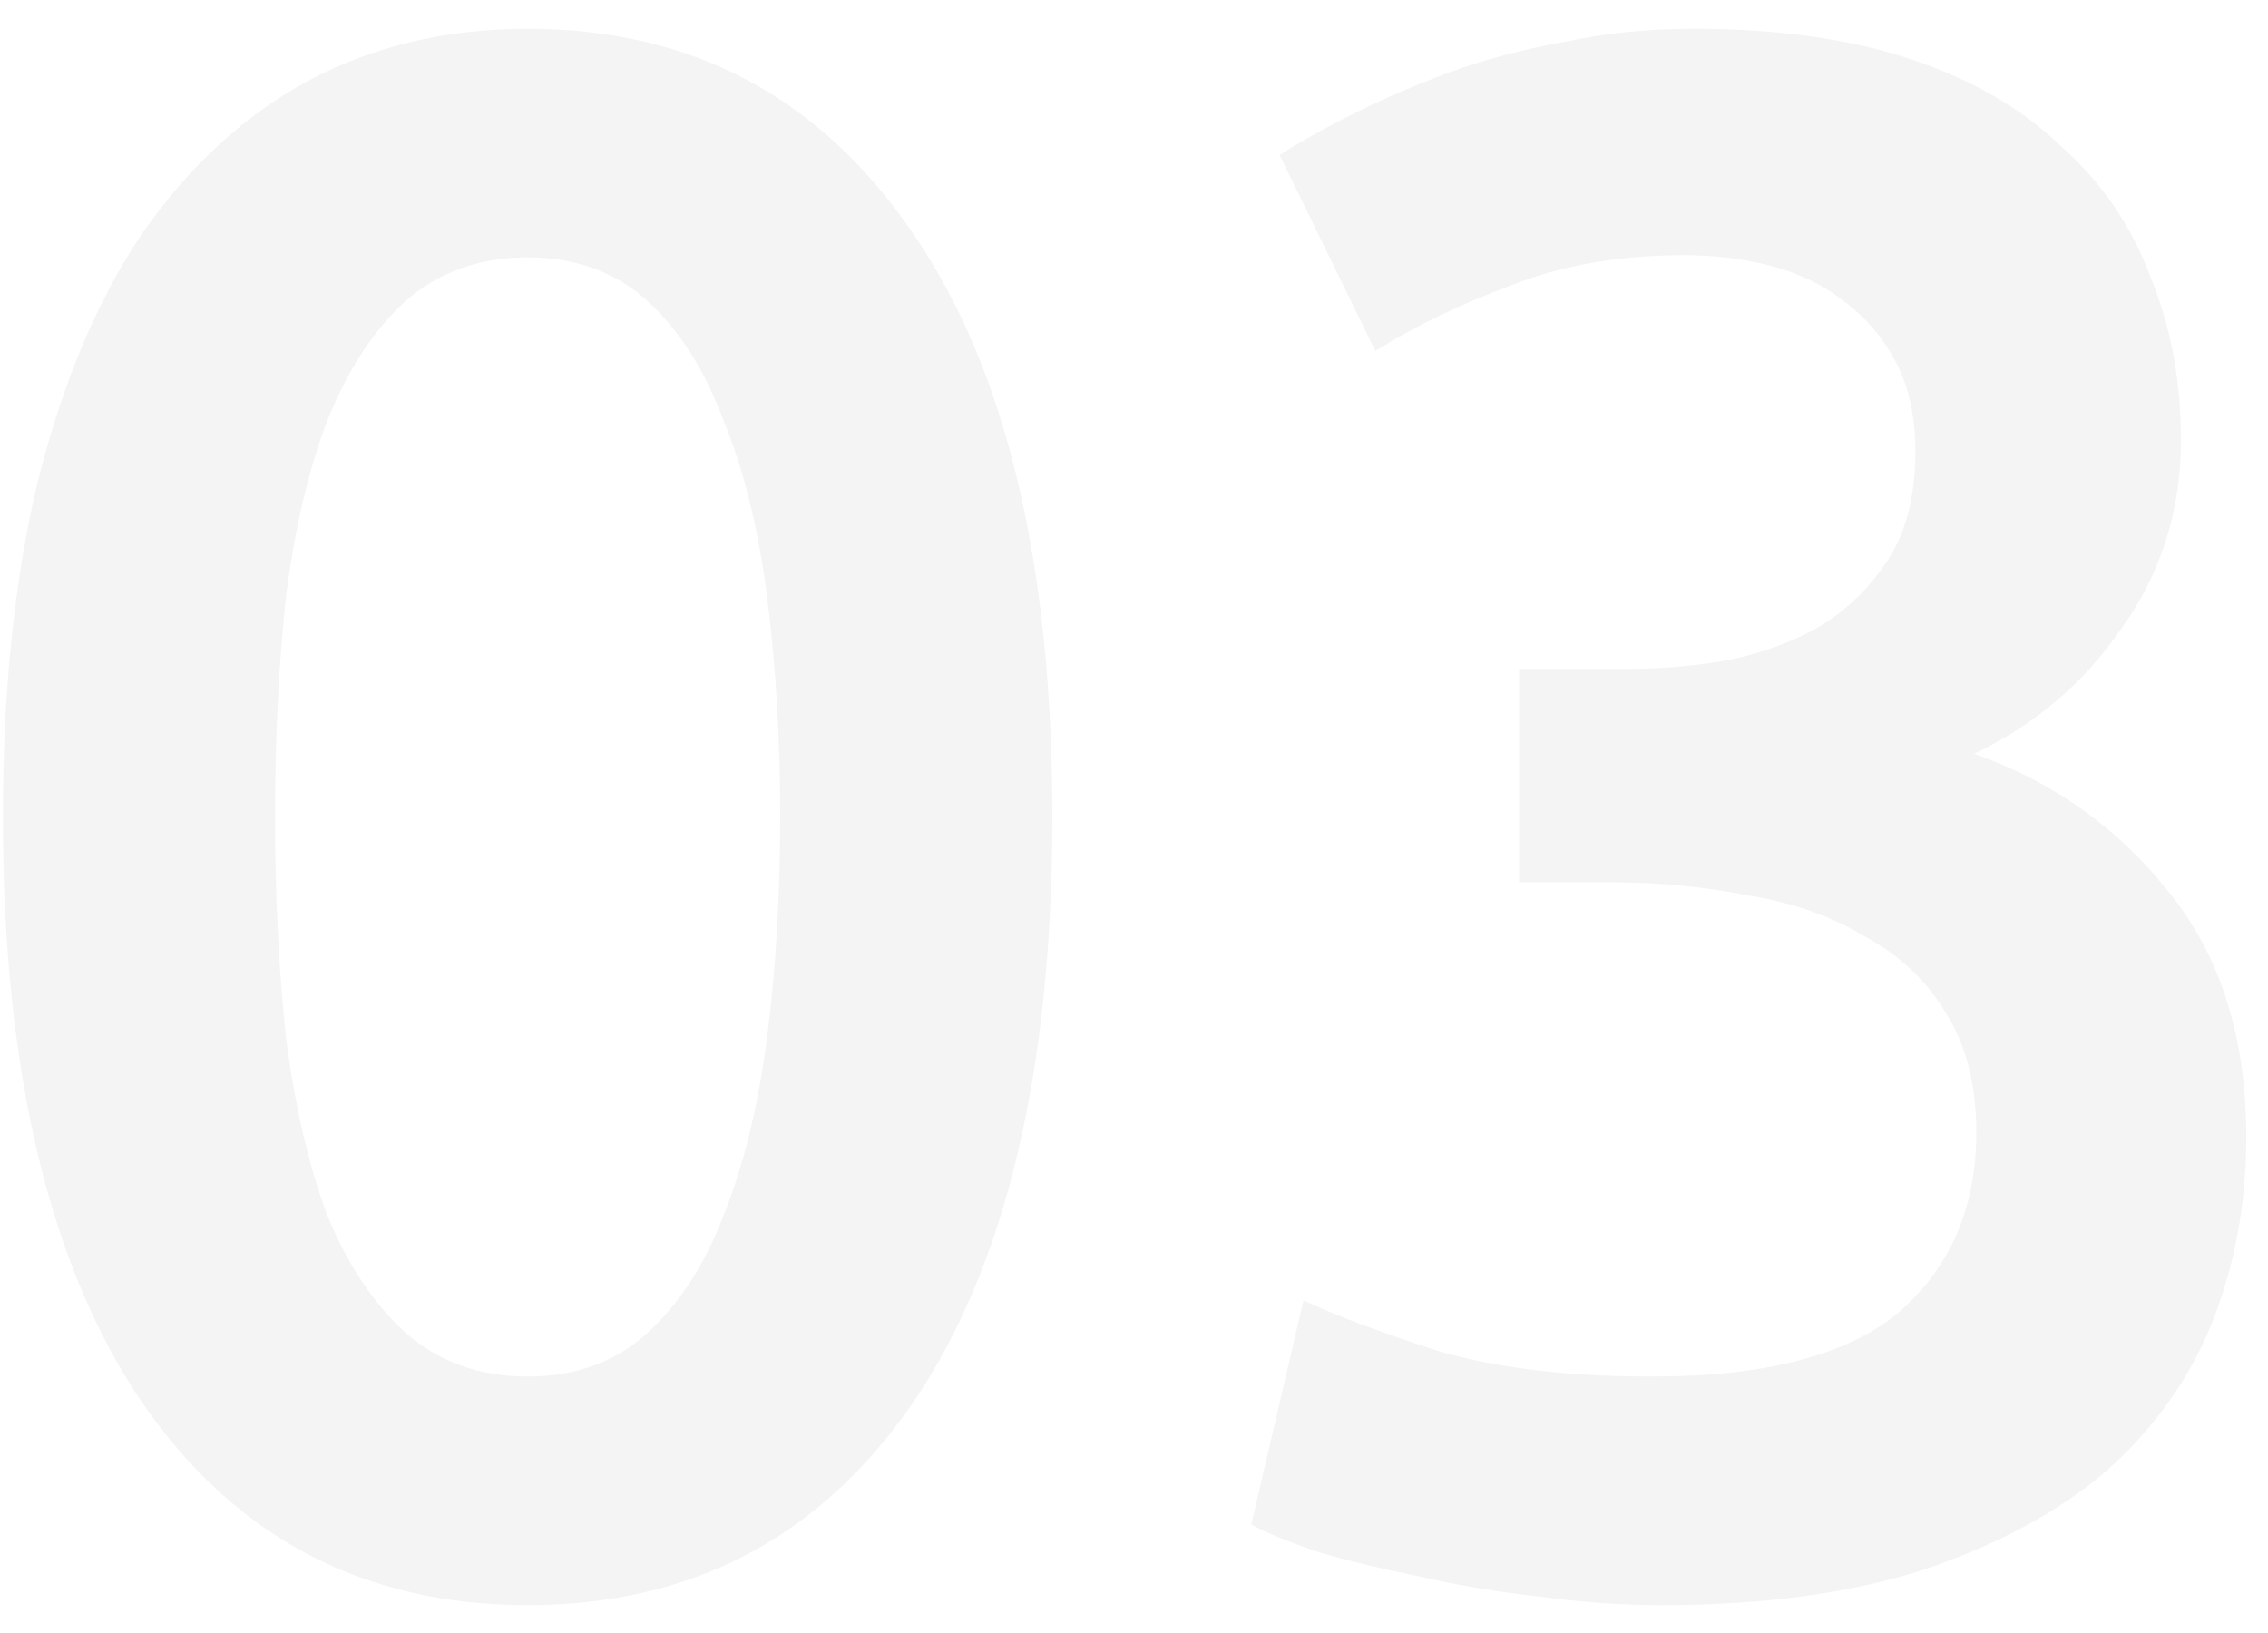 <?xml version="1.0" encoding="UTF-8"?> <svg xmlns="http://www.w3.org/2000/svg" width="75" height="54" viewBox="0 0 75 54" fill="none"> <path d="M34.8 27.015C34.8 35.414 33.264 41.87 30.192 46.383C27.12 50.846 22.872 53.078 17.448 53.078C12.024 53.078 7.776 50.846 4.704 46.383C1.632 41.87 0.096 35.414 0.096 27.015C0.096 22.838 0.48 19.142 1.248 15.927C2.064 12.662 3.216 9.927 4.704 7.719C6.24 5.511 8.064 3.831 10.176 2.679C12.336 1.527 14.76 0.951 17.448 0.951C22.872 0.951 27.12 3.207 30.192 7.719C33.264 12.182 34.8 18.614 34.8 27.015ZM25.8 27.015C25.8 24.422 25.656 21.998 25.368 19.742C25.08 17.486 24.6 15.543 23.928 13.911C23.304 12.23 22.464 10.911 21.408 9.951C20.352 8.991 19.032 8.511 17.448 8.511C15.864 8.511 14.52 8.991 13.416 9.951C12.36 10.911 11.496 12.23 10.824 13.911C10.2 15.543 9.744 17.486 9.456 19.742C9.216 21.998 9.096 24.422 9.096 27.015C9.096 29.607 9.216 32.031 9.456 34.286C9.744 36.542 10.2 38.511 10.824 40.191C11.496 41.822 12.36 43.118 13.416 44.078C14.52 45.038 15.864 45.519 17.448 45.519C19.032 45.519 20.352 45.038 21.408 44.078C22.464 43.118 23.304 41.822 23.928 40.191C24.6 38.511 25.08 36.542 25.368 34.286C25.656 32.031 25.8 29.607 25.8 27.015ZM54.914 53.078C53.618 53.078 52.274 52.983 50.882 52.791C49.538 52.647 48.242 52.431 46.994 52.142C45.794 51.903 44.69 51.639 43.682 51.35C42.674 51.014 41.906 50.703 41.378 50.414L43.106 42.998C44.114 43.478 45.578 44.031 47.498 44.654C49.418 45.23 51.794 45.519 54.626 45.519C58.418 45.519 61.154 44.798 62.834 43.358C64.514 41.87 65.354 39.903 65.354 37.455C65.354 35.87 65.018 34.55 64.346 33.495C63.722 32.438 62.834 31.599 61.682 30.974C60.578 30.302 59.282 29.846 57.794 29.607C56.354 29.319 54.818 29.174 53.186 29.174H50.234V22.119H53.834C54.938 22.119 56.042 22.023 57.146 21.831C58.298 21.59 59.33 21.206 60.242 20.678C61.154 20.102 61.898 19.358 62.474 18.447C63.05 17.535 63.338 16.358 63.338 14.918C63.338 13.767 63.122 12.783 62.69 11.966C62.258 11.15 61.682 10.479 60.962 9.951C60.29 9.423 59.498 9.039 58.586 8.799C57.674 8.559 56.714 8.439 55.706 8.439C53.546 8.439 51.626 8.775 49.946 9.447C48.266 10.07 46.778 10.79 45.482 11.607L42.314 5.127C42.986 4.695 43.802 4.239 44.762 3.759C45.722 3.279 46.778 2.823 47.93 2.391C49.13 1.959 50.402 1.623 51.746 1.383C53.09 1.095 54.506 0.951 55.994 0.951C58.778 0.951 61.178 1.287 63.194 1.959C65.21 2.631 66.866 3.591 68.162 4.839C69.506 6.039 70.49 7.479 71.114 9.159C71.786 10.79 72.122 12.591 72.122 14.559C72.122 16.863 71.474 18.927 70.178 20.75C68.93 22.575 67.298 23.966 65.282 24.927C67.874 25.838 70.01 27.351 71.69 29.462C73.418 31.575 74.282 34.286 74.282 37.599C74.282 39.806 73.898 41.87 73.13 43.791C72.362 45.663 71.186 47.294 69.602 48.687C68.018 50.031 66.002 51.111 63.554 51.926C61.154 52.694 58.274 53.078 54.914 53.078Z" fill="#D9D9D9" fill-opacity="0.3"></path> </svg> 